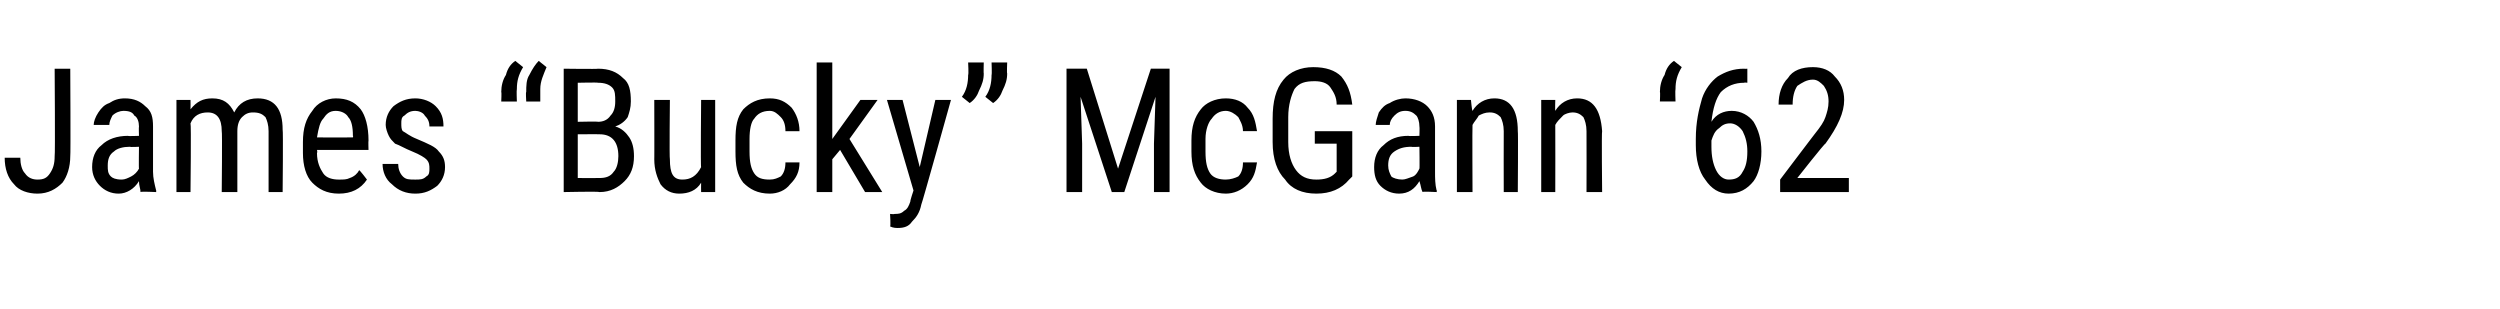 <?xml version="1.0" standalone="no"?><!DOCTYPE svg PUBLIC "-//W3C//DTD SVG 1.1//EN" "http://www.w3.org/Graphics/SVG/1.1/DTD/svg11.dtd"><svg xmlns="http://www.w3.org/2000/svg" version="1.1" width="160.1px" height="19.8px" viewBox="0 -4 160.1 19.8" style="top:-4px"><desc>James “Bucky” McGann ‘62</desc><defs/><g id="Polygon156016"><path d="m3.5.4l1 0c0 0 .03 5.57 0 5.6c0 .7-.2 1.3-.5 1.7c-.4.4-.9.7-1.6.7c-.6 0-1.2-.2-1.5-.6c-.4-.4-.6-1-.6-1.7c0 0 1 0 1 0c0 .4.1.8.3 1c.2.3.5.4.8.4c.4 0 .6-.1.8-.4c.2-.3.3-.6.3-1.1c.04-.04 0-5.6 0-5.6zm5.5 7.9c0-.2-.1-.4-.1-.7c-.3.5-.8.8-1.3.8c-.5 0-.9-.2-1.2-.5c-.3-.3-.5-.7-.5-1.2c0-.6.2-1.1.6-1.4c.4-.4 1-.6 1.7-.6c-.02.03.7 0 .7 0c0 0-.02-.59 0-.6c0-.3-.1-.6-.3-.7c-.1-.2-.3-.3-.7-.3c-.2 0-.5.1-.7.3c-.1.2-.2.4-.2.6c0 0-1 0-1 0c0-.2.1-.5.3-.8c.2-.3.4-.5.7-.6c.3-.2.6-.3 1-.3c.6 0 1 .2 1.3.5c.4.3.5.7.5 1.3c0 0 0 2.9 0 2.9c0 .4.1.8.2 1.2c.01-.04 0 .1 0 .1c0 0-.98-.05-1 0zm-1.2-.8c.2 0 .4-.1.6-.2c.2-.1.4-.3.5-.5c-.02.02 0-1.4 0-1.4c0 0-.56.03-.6 0c-.4 0-.8.1-1 .3c-.3.2-.4.5-.4.9c0 .3 0 .5.2.7c.1.1.3.2.7.2zm4.4-5.1c0 0 .01.58 0 .6c.4-.5.8-.7 1.4-.7c.7 0 1.1.3 1.4.9c.3-.6.8-.9 1.5-.9c1.1 0 1.6.7 1.6 2c.04.03 0 4 0 4l-.9 0c0 0 0-3.87 0-3.9c0-.4-.1-.7-.2-.9c-.2-.2-.4-.3-.8-.3c-.3 0-.5.1-.7.3c-.2.2-.3.5-.3.9c0-.04 0 3.9 0 3.9l-1 0c0 0 .04-3.92 0-3.9c0-.8-.3-1.2-.9-1.2c-.5 0-.9.2-1.1.7c.05-.01 0 4.4 0 4.4l-.9 0l0-5.9l.9 0zm11.3 5.1c-.4.6-1 .9-1.8.9c-.8 0-1.3-.3-1.7-.7c-.4-.4-.6-1.1-.6-1.9c0 0 0-.7 0-.7c0-.9.2-1.5.6-2c.3-.5.9-.8 1.5-.8c.7 0 1.2.2 1.6.7c.3.4.5 1.1.5 2c-.02.01 0 .6 0 .6l-3.3 0c0 0 .04.16 0 .2c0 .6.2 1 .4 1.3c.2.3.6.4 1 .4c.3 0 .5 0 .7-.1c.3-.1.5-.3.6-.5c.04-.01.5.6.5.6c0 0 .04-.01 0 0zm-2-4.4c-.4 0-.6.2-.8.5c-.2.2-.3.6-.4 1.2c.05.01 2.3 0 2.3 0c0 0 .03-.12 0-.1c0-.6-.1-1-.3-1.2c-.1-.2-.4-.4-.8-.4zm6 3.7c0-.2 0-.4-.2-.6c-.1-.1-.4-.3-.9-.5c-.5-.2-.8-.4-1.1-.5c-.2-.2-.3-.3-.4-.5c-.1-.2-.2-.5-.2-.7c0-.5.2-.9.5-1.2c.4-.3.8-.5 1.4-.5c.5 0 1 .2 1.3.5c.4.4.5.8.5 1.3c0 0-.9 0-.9 0c0-.3-.1-.5-.3-.7c-.1-.2-.4-.3-.6-.3c-.3 0-.5.1-.7.3c-.2.1-.2.3-.2.5c0 .2 0 .4.1.5c.2.1.4.3.9.5c.7.3 1.2.5 1.4.8c.3.3.4.6.4 1c0 .5-.2.9-.5 1.2c-.4.3-.8.5-1.4.5c-.6 0-1.1-.2-1.5-.6c-.4-.3-.6-.8-.6-1.3c0 0 1 0 1 0c0 .3.1.6.3.8c.2.2.4.2.8.2c.3 0 .5 0 .7-.2c.2-.1.2-.3.2-.5zm5.5-6.9c0 0 .5.4.5.4c-.3.5-.4.9-.4 1.4c-.03.05 0 .8 0 .8l-1 0c0 0 .03-.64 0-.6c0-.4.1-.8.3-1.1c.1-.4.3-.7.6-.9zm1.5 0c0 0 .5.4.5.4c-.2.5-.4.9-.4 1.4c0 .05 0 .8 0 .8l-.9 0c0 0-.04-.64 0-.6c0-.4 0-.8.2-1.1c.2-.4.4-.7.6-.9zm1.6 8.4l0-7.9c0 0 2.19.03 2.2 0c.7 0 1.2.2 1.6.6c.4.3.5.8.5 1.5c0 .4-.1.7-.2 1c-.2.3-.5.5-.8.6c.4.1.7.4.9.7c.2.3.3.7.3 1.2c0 .7-.2 1.2-.6 1.6c-.4.4-.9.7-1.6.7c-.03-.05-2.3 0-2.3 0zm.9-3.7l0 2.8c0 0 1.39.01 1.4 0c.4 0 .7-.1.9-.4c.2-.2.3-.6.3-1c0-.9-.4-1.4-1.2-1.4c.01-.01-1.4 0-1.4 0zm0-.8c0 0 1.31-.03 1.3 0c.3 0 .6-.1.8-.4c.2-.2.3-.5.3-.9c0-.4 0-.7-.2-.9c-.2-.2-.5-.3-.9-.3c-.01-.03-1.3 0-1.3 0l0 2.5zm7.9 3.9c-.3.5-.8.7-1.4.7c-.5 0-.9-.2-1.2-.6c-.2-.4-.4-.9-.4-1.6c.01.03 0-3.8 0-3.8l1 0c0 0-.04 3.76 0 3.8c0 .9.2 1.3.8 1.3c.5 0 .9-.2 1.2-.8c-.04.04 0-4.3 0-4.3l.9 0l0 5.9l-.9 0c0 0-.01-.56 0-.6zm4.4-.2c.3 0 .5-.1.7-.2c.2-.2.3-.5.3-.9c0 0 .9 0 .9 0c0 .6-.2 1-.6 1.4c-.3.4-.8.6-1.3.6c-.8 0-1.3-.3-1.7-.7c-.4-.5-.5-1.1-.5-2c0 0 0-.7 0-.7c0-.9.1-1.5.5-2c.4-.4.9-.7 1.7-.7c.6 0 1 .2 1.4.6c.3.4.5.9.5 1.5c0 0-.9 0-.9 0c0-.4-.1-.7-.3-.9c-.2-.2-.4-.4-.7-.4c-.5 0-.8.2-1 .5c-.2.2-.3.7-.3 1.3c0 0 0 .8 0 .8c0 .7.1 1.1.3 1.4c.2.3.5.4 1 .4zm4.5-1.9l-.5.6l0 2.1l-1 0l0-8.3l1 0l0 4.9l1.8-2.5l1.1 0l-1.8 2.5l2.1 3.4l-1.1 0l-1.6-2.7zm5.1 1.1l1-4.3l1 0c0 0-1.86 6.67-1.9 6.7c-.1.5-.3.8-.6 1.1c-.2.3-.5.4-.9.4c-.1 0-.3 0-.5-.1c.05.01 0-.8 0-.8c0 0 .26.03.3 0c.2 0 .4 0 .6-.2c.2-.1.3-.3.4-.6c-.02-.05.2-.7.2-.7l-1.7-5.8l1 0l1.1 4.3zm3.2-4.1c0 0-.5-.4-.5-.4c.3-.4.4-.9.4-1.4c.04-.02 0-.8 0-.8l1 0c0 0-.02.73 0 .7c0 .4-.1.7-.3 1.1c-.1.3-.3.6-.6.8zm1.5 0c0 0-.5-.4-.5-.4c.3-.4.4-.9.4-1.4c.03-.02 0-.8 0-.8l1 0c0 0-.03.73 0 .7c0 .4-.1.7-.3 1.1c-.1.3-.3.6-.6.8zm6-2.2l2 6.4l2.1-6.4l1.2 0l0 7.9l-1 0l0-3.1l.1-3l-2 6.1l-.8 0l-2-6.1l.1 3l0 3.1l-1 0l0-7.9l1.3 0zm8.9 7.1c.3 0 .6-.1.8-.2c.2-.2.3-.5.3-.9c0 0 .9 0 .9 0c-.1.6-.2 1-.6 1.4c-.4.4-.9.6-1.4.6c-.7 0-1.3-.3-1.6-.7c-.4-.5-.6-1.1-.6-2c0 0 0-.7 0-.7c0-.9.2-1.5.6-2c.3-.4.9-.7 1.6-.7c.6 0 1.1.2 1.4.6c.4.4.5.9.6 1.5c0 0-.9 0-.9 0c0-.4-.2-.7-.3-.9c-.2-.2-.5-.4-.8-.4c-.4 0-.7.2-.9.5c-.2.2-.4.7-.4 1.3c0 0 0 .8 0 .8c0 .7.1 1.1.3 1.4c.2.3.6.4 1 .4zm8.1-.2c0 0-.18.19-.2.2c-.5.6-1.2.9-2.1.9c-.9 0-1.6-.3-2-.9c-.5-.5-.8-1.3-.8-2.4c0 0 0-1.5 0-1.5c0-1.1.2-1.9.7-2.5c.4-.5 1.1-.8 1.9-.8c.8 0 1.4.2 1.8.6c.4.5.6 1 .7 1.8c0 0-1 0-1 0c0-.5-.2-.8-.4-1.1c-.2-.3-.6-.4-1-.4c-.6 0-1 .1-1.3.5c-.2.4-.4 1-.4 1.8c0 0 0 1.6 0 1.6c0 .8.2 1.4.5 1.8c.3.4.7.6 1.3.6c.5 0 .9-.1 1.2-.4c-.04.03.1-.1.1-.1l0-1.8l-1.4 0l0-.8l2.4 0l0 2.9zm4.5 1c-.1-.2-.1-.4-.2-.7c-.3.5-.7.8-1.3.8c-.5 0-.9-.2-1.2-.5c-.3-.3-.4-.7-.4-1.2c0-.6.2-1.1.6-1.4c.4-.4.9-.6 1.6-.6c.02.03.7 0 .7 0c0 0 .02-.59 0-.6c0-.3-.1-.6-.2-.7c-.2-.2-.4-.3-.7-.3c-.3 0-.5.1-.7.3c-.2.2-.3.4-.3.6c0 0-.9 0-.9 0c0-.2.1-.5.2-.8c.2-.3.4-.5.7-.6c.3-.2.7-.3 1-.3c.6 0 1.1.2 1.4.5c.3.3.5.7.5 1.3c0 0 0 2.9 0 2.9c0 .4 0 .8.1 1.2c.04-.04 0 .1 0 .1c0 0-.94-.05-.9 0zm-1.3-.8c.2 0 .4-.1.7-.2c.2-.1.3-.3.4-.5c.02.02 0-1.4 0-1.4c0 0-.52.03-.5 0c-.5 0-.8.1-1.1.3c-.3.2-.4.5-.4.9c0 .3.1.5.2.7c.1.1.4.2.7.2zm4.4-5.1c0 0 .06.67.1.7c.3-.5.8-.8 1.4-.8c1 0 1.5.7 1.5 2.1c.03-.01 0 3.9 0 3.9l-.9 0c0 0-.01-3.87 0-3.9c0-.4-.1-.7-.2-.9c-.2-.2-.4-.3-.7-.3c-.3 0-.5.1-.7.2c-.1.2-.3.4-.4.6c-.02.03 0 4.3 0 4.3l-1 0l0-5.9l.9 0zm5.4 0c0 0-.02.67 0 .7c.3-.5.8-.8 1.4-.8c1 0 1.5.7 1.6 2.1c-.04-.01 0 3.9 0 3.9l-1 0c0 0 .01-3.87 0-3.9c0-.4-.1-.7-.2-.9c-.2-.2-.4-.3-.7-.3c-.2 0-.5.1-.6.2c-.2.2-.4.4-.5.6c.01.03 0 4.3 0 4.3l-.9 0l0-5.9l.9 0zm7.6-2.5c0 0 .5.4.5.4c-.3.5-.4.9-.4 1.4c-.03.05 0 .8 0 .8l-1 0c0 0 .03-.64 0-.6c0-.4.1-.8.3-1.1c.1-.4.3-.7.6-.9zm4.7.5l0 .9c0 0-.19-.03-.2 0c-.6 0-1.1.2-1.5.6c-.3.4-.5 1-.6 1.9c.3-.5.8-.7 1.3-.7c.6 0 1.1.3 1.4.7c.3.5.5 1.1.5 1.9c0 .8-.2 1.5-.5 1.9c-.4.5-.9.8-1.6.8c-.6 0-1.1-.3-1.5-.9c-.4-.5-.6-1.3-.6-2.2c0 0 0-.4 0-.4c0-1.1.2-1.9.4-2.6c.2-.6.6-1.1 1-1.4c.5-.3 1-.5 1.7-.5c0 .02.2 0 .2 0zm-1.1 3.5c-.3 0-.5.1-.7.3c-.3.2-.4.5-.5.8c0 0 0 .4 0 .4c0 .6.1 1.1.3 1.5c.2.4.5.6.8.6c.4 0 .7-.1.9-.5c.2-.3.3-.7.3-1.3c0-.5-.1-.9-.3-1.3c-.2-.3-.5-.5-.8-.5zm7.6 4.4l-4.4 0l0-.8c0 0 2.21-2.92 2.2-2.9c.4-.5.6-.8.7-1.1c.1-.3.2-.6.2-1c0-.4-.1-.7-.3-1c-.2-.2-.4-.4-.7-.4c-.4 0-.7.2-1 .4c-.2.3-.3.7-.3 1.2c0 0-.9 0-.9 0c0-.7.2-1.3.6-1.7c.3-.5.9-.7 1.6-.7c.6 0 1.1.2 1.4.6c.4.4.6.9.6 1.5c0 .8-.4 1.7-1.2 2.8c-.04-.04-1.8 2.2-1.8 2.2l3.3 0l0 .9z" stroke="none" fill="#000"/></g></svg>